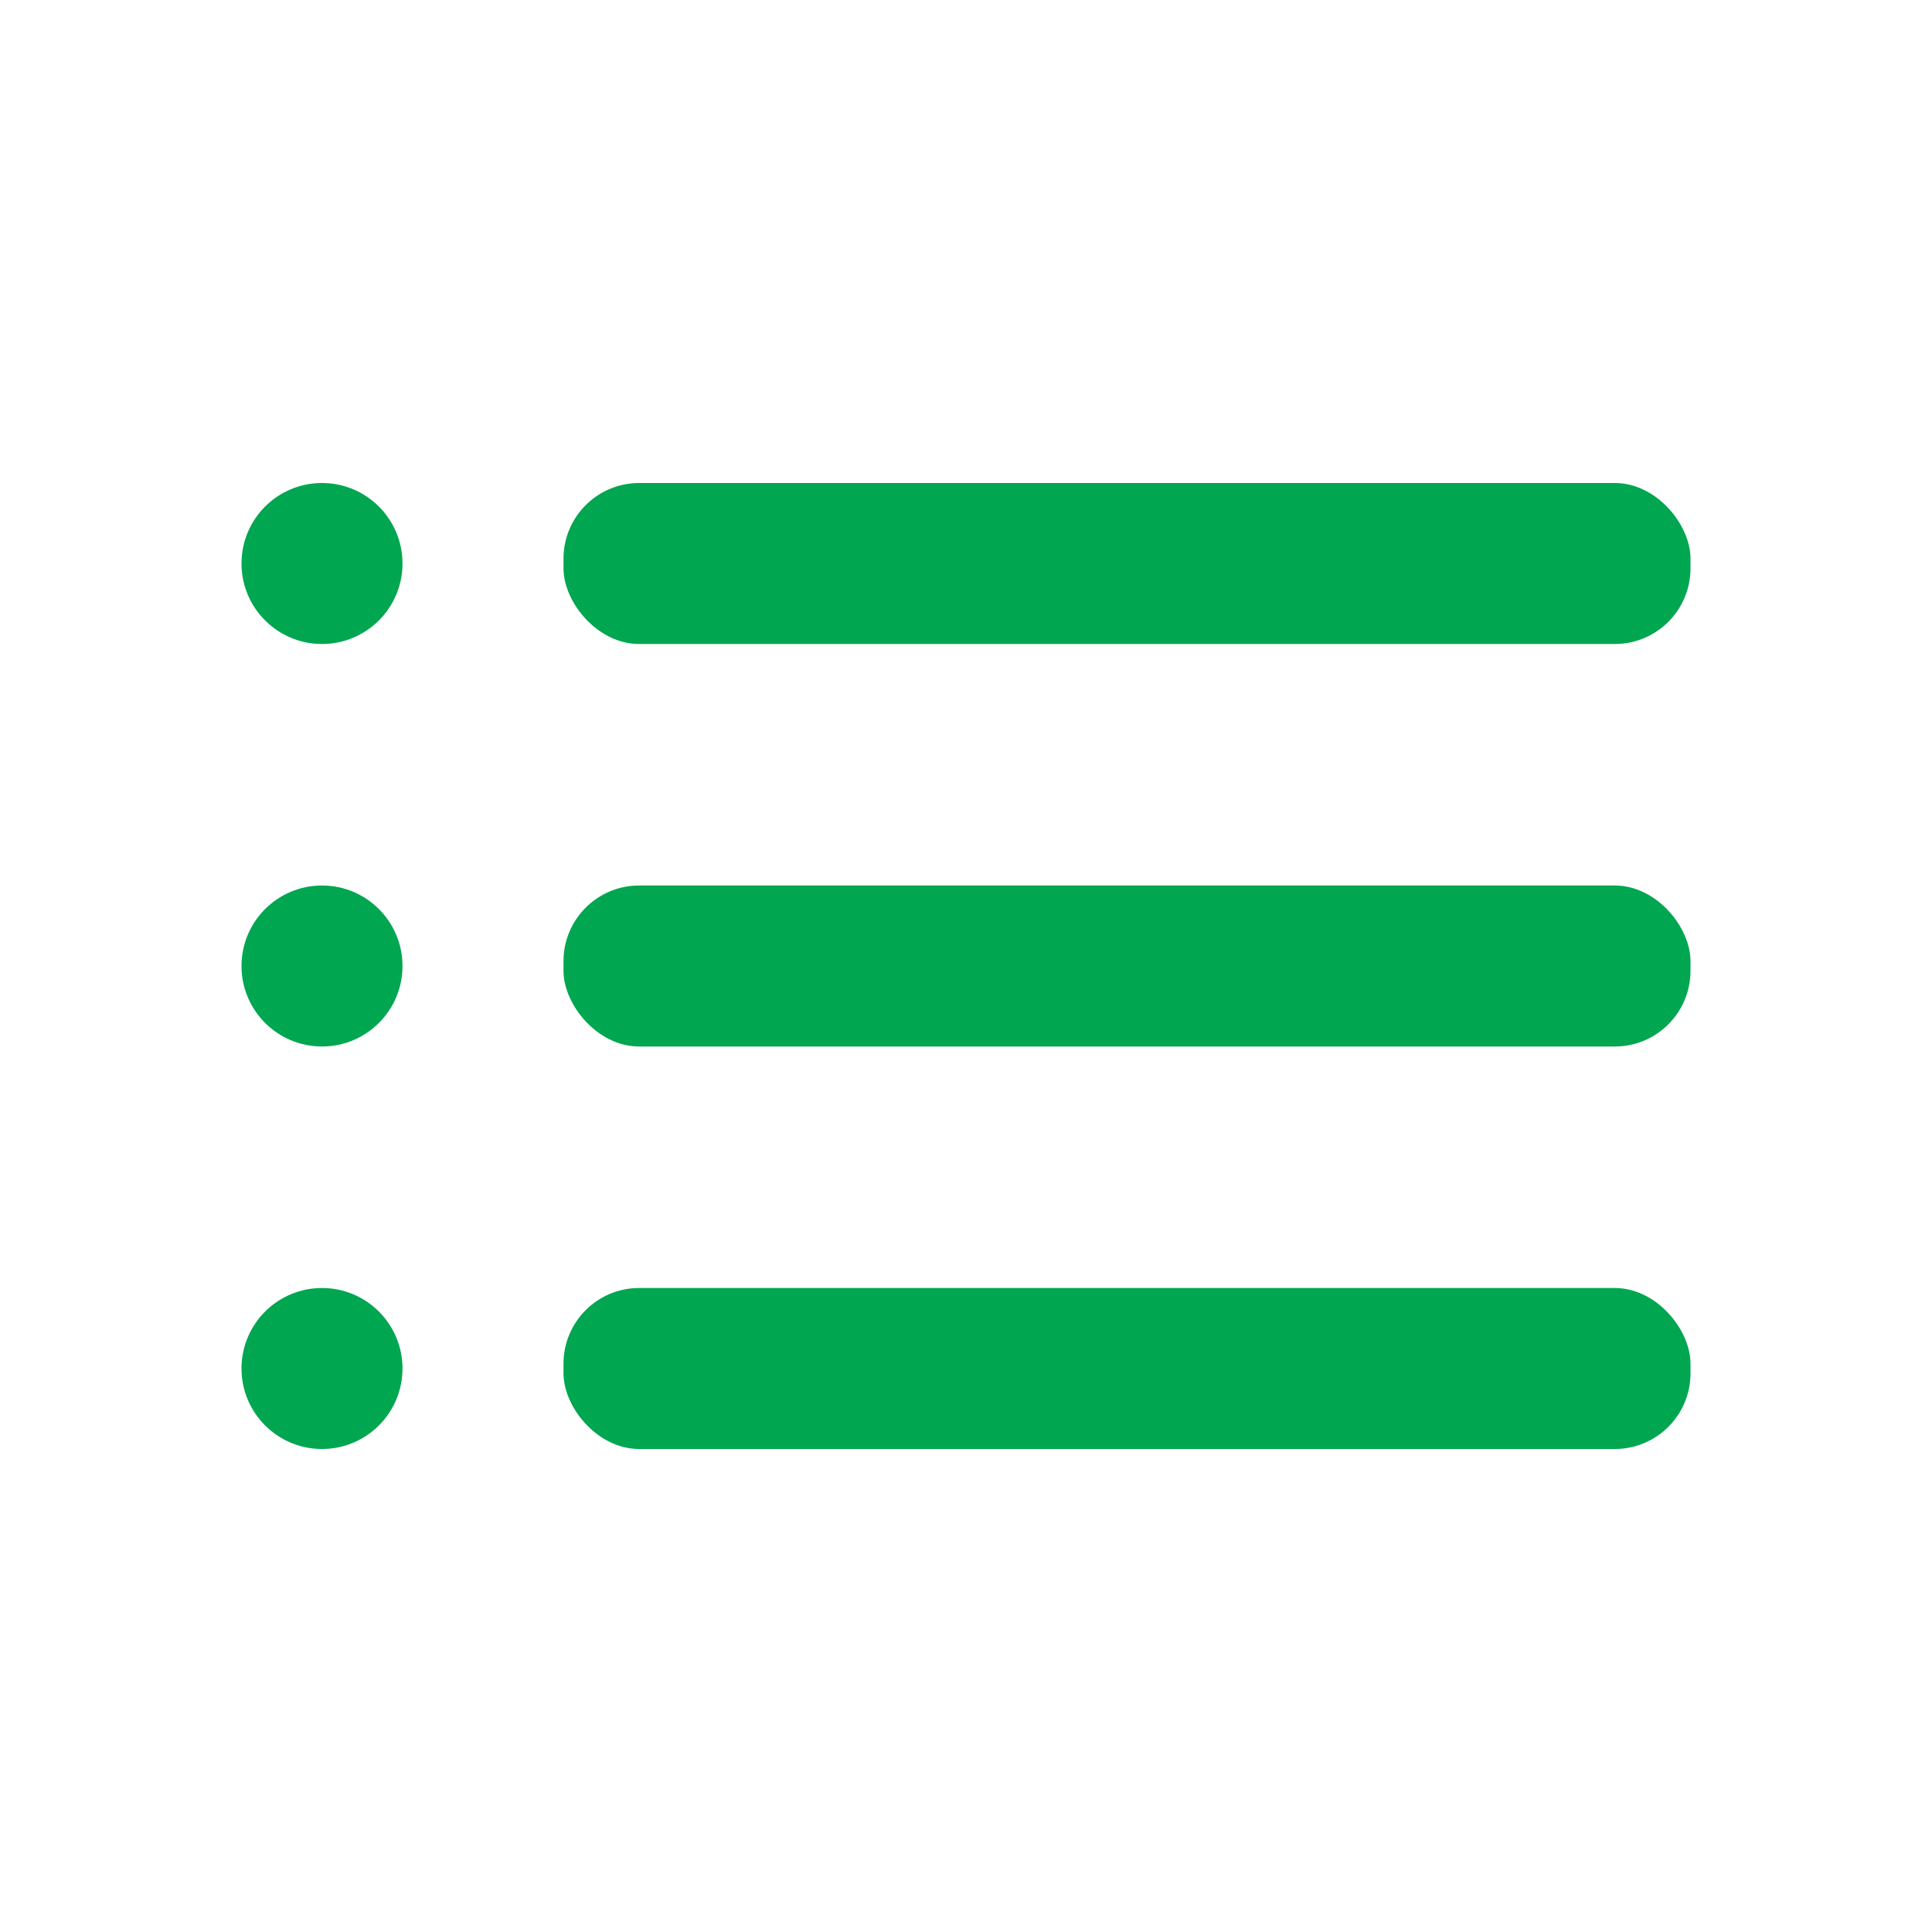 <svg xmlns="http://www.w3.org/2000/svg" viewBox="0 0 24 24"><g fill="#00a650" class="color000000 svgShape" data-name="Layer 2"><g class="color000000 svgShape" data-name="list"><circle cx="4" cy="7" r="1" class="color000000 svgShape"/><circle cx="4" cy="12" r="1" class="color000000 svgShape"/><circle cx="4" cy="17" r="1" class="color000000 svgShape"/><rect width="14" height="2" x="7" y="11" class="color000000 svgShape" rx=".94" ry=".94"/><rect width="14" height="2" x="7" y="16" class="color000000 svgShape" rx=".94" ry=".94"/><rect width="14" height="2" x="7" y="6" class="color000000 svgShape" rx=".94" ry=".94"/></g></g></svg>
